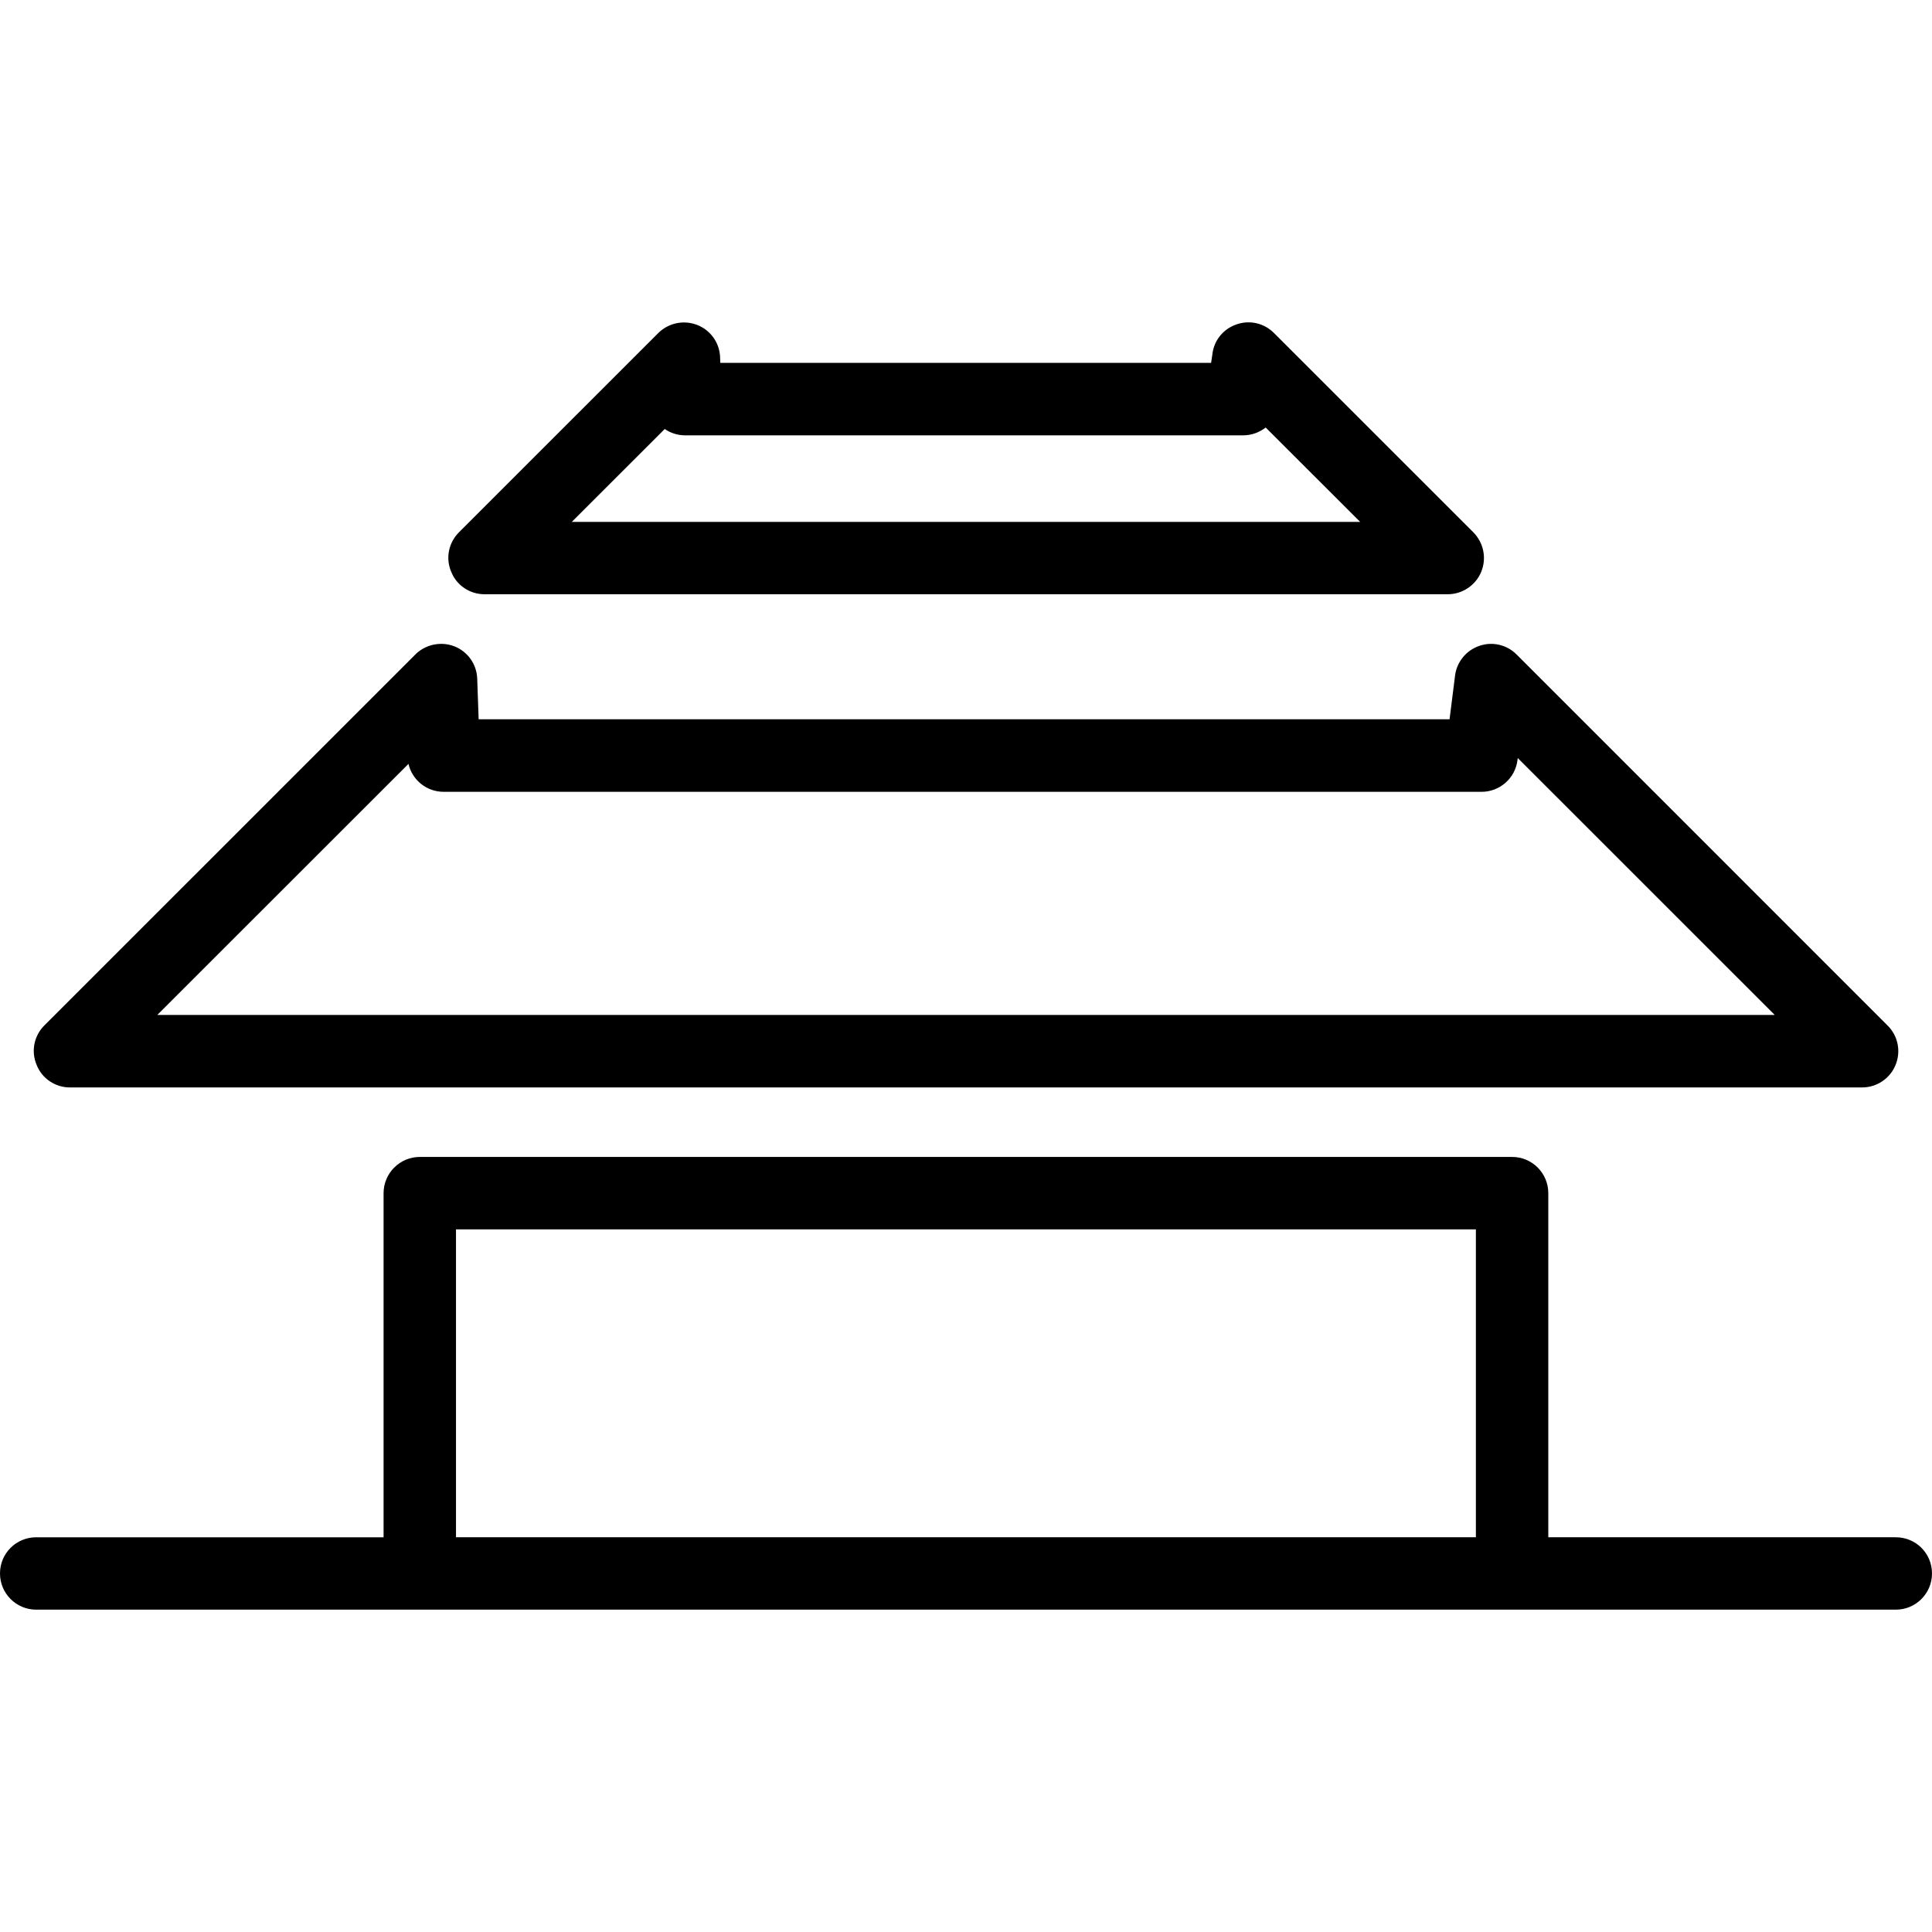<?xml version="1.0" encoding="iso-8859-1"?>
<!-- Uploaded to: SVG Repo, www.svgrepo.com, Generator: SVG Repo Mixer Tools -->
<!DOCTYPE svg PUBLIC "-//W3C//DTD SVG 1.1//EN" "http://www.w3.org/Graphics/SVG/1.1/DTD/svg11.dtd">
<svg fill="#000000" version="1.1" id="Capa_1" xmlns="http://www.w3.org/2000/svg" xmlns:xlink="http://www.w3.org/1999/xlink" 
	 width="800px" height="800px" viewBox="0 0 209.446 209.446"
	 xml:space="preserve">
<g>
	<g>
		<path d="M7.576,117.888h194.296c1.578,0,3.021-0.958,3.618-2.425c0.613-1.471,0.276-3.157-0.846-4.275l-40.23-40.234
			c-1.058-1.062-2.621-1.431-4.047-0.936c-1.411,0.487-2.441,1.733-2.625,3.22l-0.598,4.739H51.89l-0.156-4.4
			c-0.046-1.557-1.028-2.945-2.48-3.512c-1.445-0.555-3.102-0.219-4.208,0.869l-40.234,40.23c-1.13,1.126-1.467,2.806-0.84,4.284
			C4.554,116.93,5.995,117.888,7.576,117.888z M44.282,82.813c0.403,1.745,1.961,3.027,3.817,3.027h112.513
			c1.979,0,3.65-1.471,3.896-3.434l0.027-0.229l27.86,27.852H17.052L44.282,82.813z"/>
		<path d="M52.52,64.421h104.429c1.579,0,3.018-0.958,3.631-2.433c0.602-1.477,0.261-3.148-0.857-4.282l-21.62-21.612
			c-1.074-1.074-2.637-1.427-4.063-0.924c-1.423,0.487-2.437,1.731-2.604,3.216l-0.141,0.95H78.087l-0.022-0.597
			c-0.046-1.561-1.028-2.943-2.473-3.509c-1.469-0.571-3.11-0.224-4.218,0.864L49.756,57.706c-1.132,1.134-1.469,2.813-0.84,4.282
			C49.496,63.463,50.932,64.421,52.52,64.421z M72.065,46.506c0.627,0.44,1.399,0.689,2.222,0.689h60.473
			c0.921,0,1.779-0.323,2.452-0.848l10.243,10.231H61.987L72.065,46.506z"/>
		<path d="M205.523,166.654h-37.674V129.35c0-2.164-1.747-3.928-3.927-3.928H45.508c-2.158,0-3.925,1.764-3.925,3.928v37.305H3.925
			c-2.176,0-3.925,1.747-3.925,3.923c0,2.16,1.75,3.924,3.925,3.924h201.598c2.176,0,3.923-1.764,3.923-3.924
			C209.446,168.394,207.699,166.654,205.523,166.654z M49.434,133.272h110.565v33.382H49.434V133.272L49.434,133.272z"/>
	</g>
</g>
</svg>